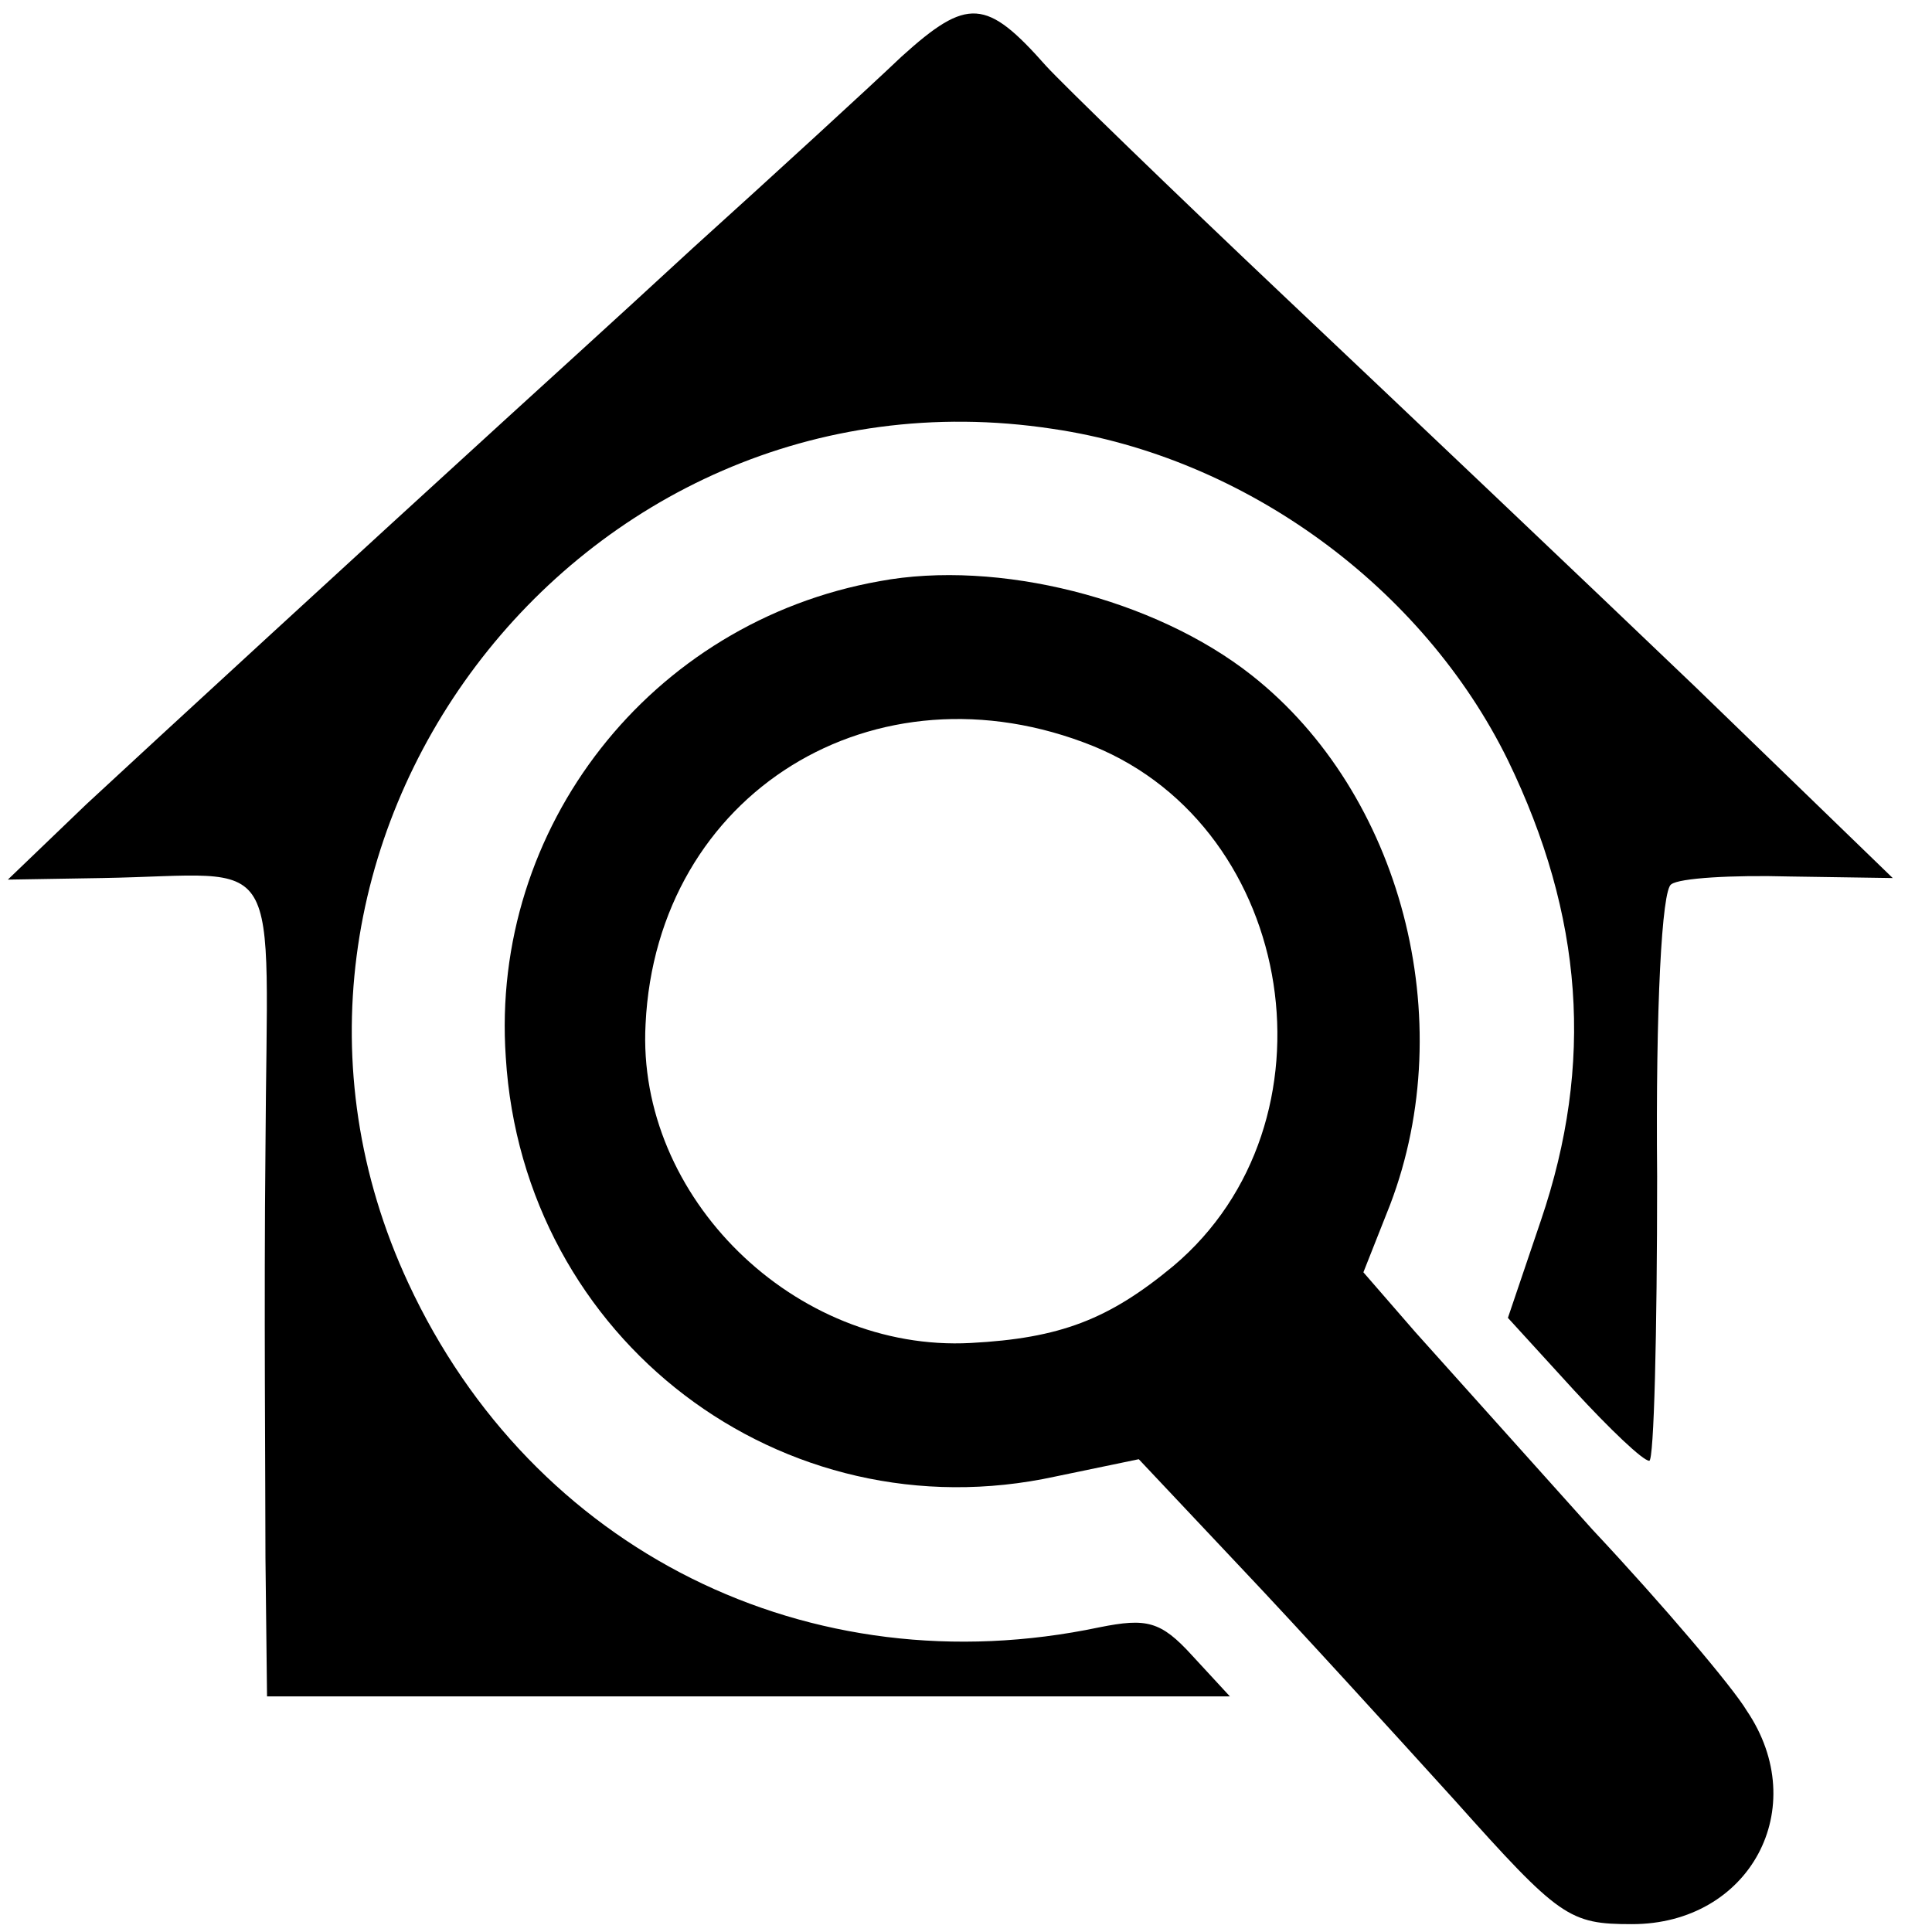 <?xml version="1.0" standalone="no"?>
<!DOCTYPE svg PUBLIC "-//W3C//DTD SVG 20010904//EN"
 "http://www.w3.org/TR/2001/REC-SVG-20010904/DTD/svg10.dtd">
<svg version="1.0" xmlns="http://www.w3.org/2000/svg"
 width="123pt" height="123pt" viewBox="0 0 123 123"
 preserveAspectRatio="xMidYMid meet">
<g transform="translate(0,123) scale(0.1,-0.1)"
fill="#000000" stroke="none">
<path d="M574 1194 c-21 -20 -81 -75 -133 -122 -52 -48 -105 -96 -117 -107
-91 -83 -227 -208 -269 -247 l-50 -48 60 1 c118 2 105 23 104 -173 -1 -95 0
-212 0 -260 l1 -88 307 0 306 0 -24 26 c-20 22 -29 24 -59 18 -185 -39 -361
49 -440 219 -129 277 107 590 410 544 123 -18 236 -101 290 -211 48 -99 55
-193 21 -293 l-21 -62 42 -46 c23 -25 44 -45 48 -45 3 0 5 81 5 181 -1 108 3
183 9 186 5 4 39 6 75 5 l66 -1 -126 122 c-70 67 -187 178 -260 247 -73 69
-142 136 -153 148 -38 43 -50 44 -92 6z"/>
<path d="M560 860 c-146 -26 -248 -157 -238 -303 11 -180 176 -305 350 -267
l53 11 65 -69 c36 -38 97 -105 136 -148 67 -75 73 -79 113 -79 75 0 115 74 73
136 -9 15 -53 67 -98 115 -44 49 -95 106 -113 126 l-33 38 17 43 c45 118 7
262 -88 337 -62 49 -162 74 -237 60z m136 -105 c130 -53 159 -240 51 -331 -41
-34 -72 -46 -129 -49 -112 -6 -213 93 -207 203 7 147 146 233 285 177z"/>
</g>
</svg>

